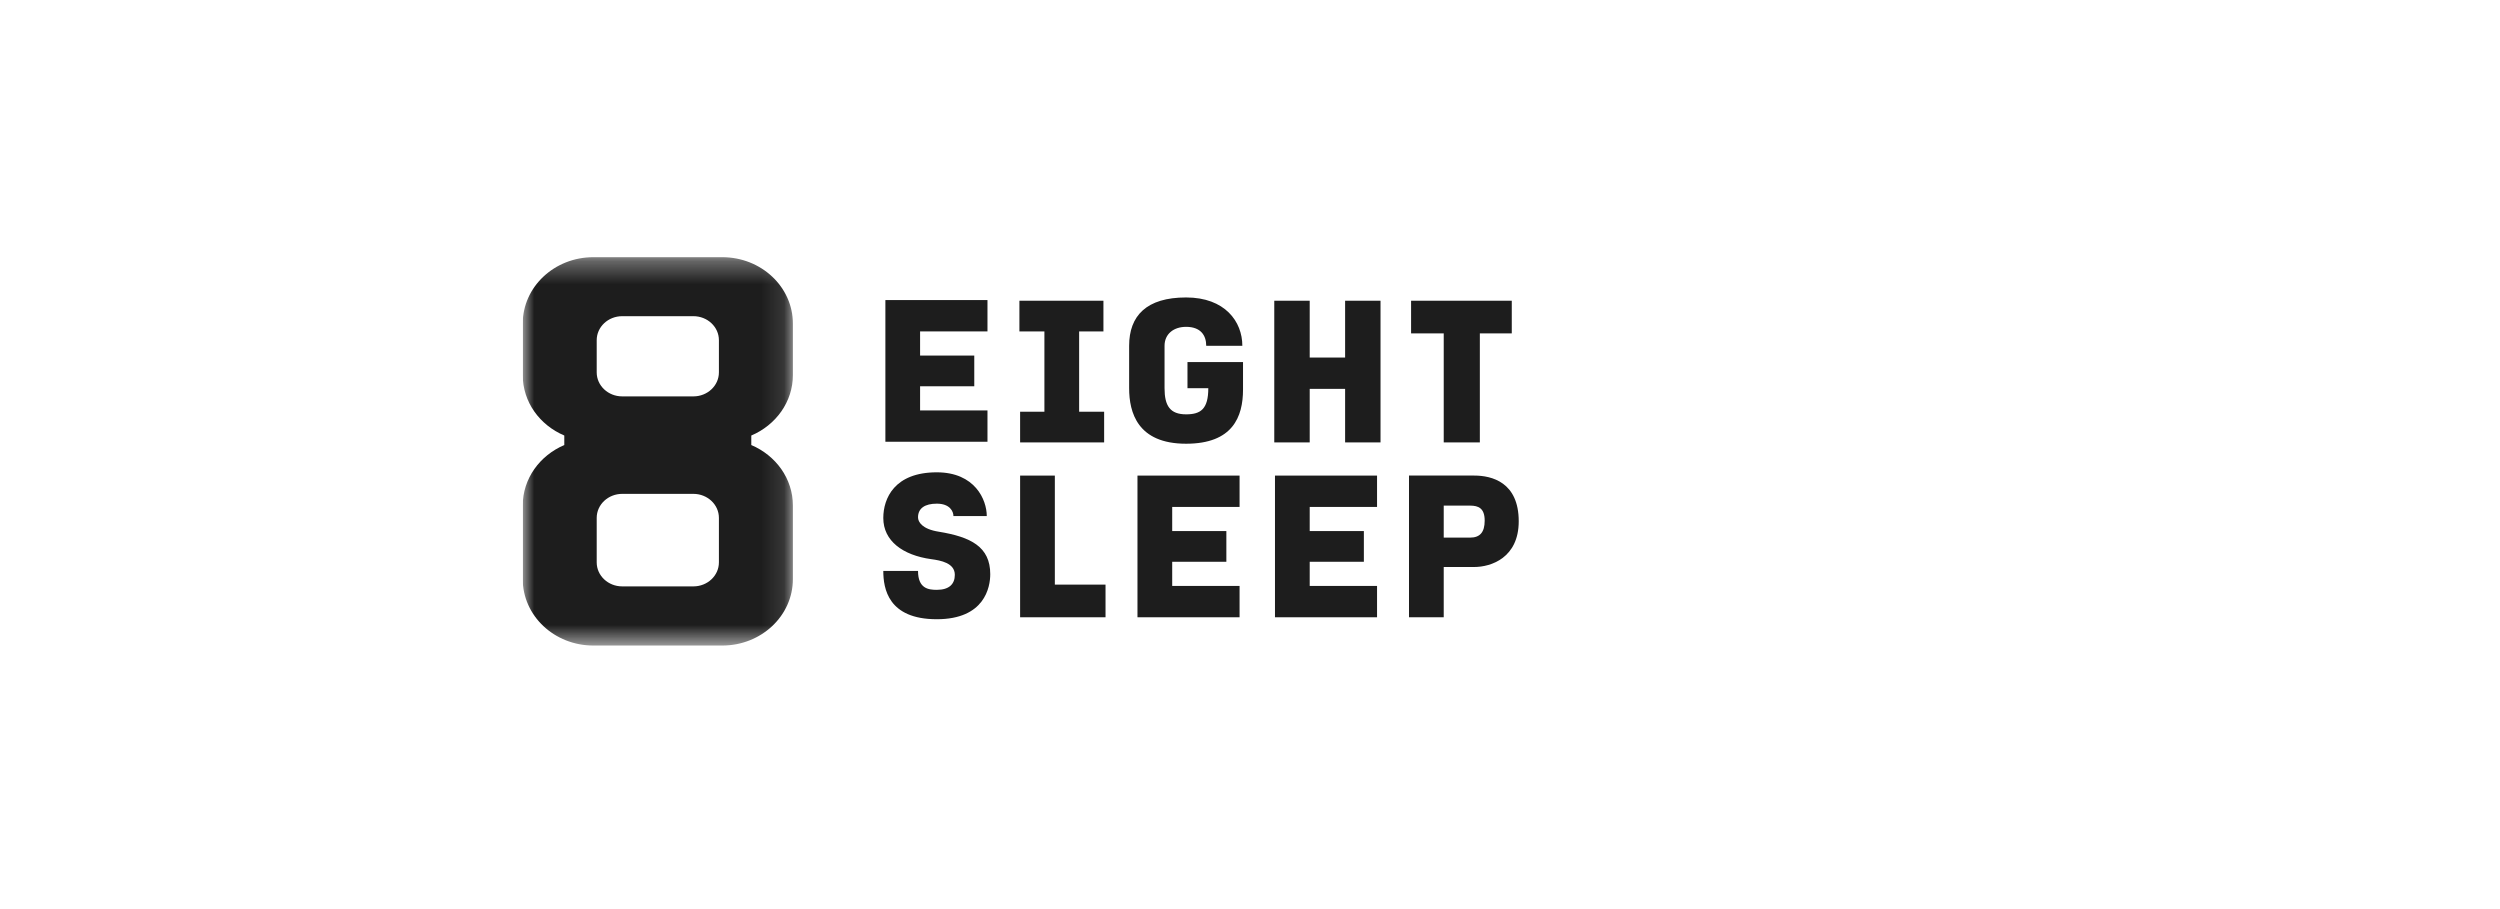 <svg width="110" height="40" viewBox="0 0 110 40" fill="none" xmlns="http://www.w3.org/2000/svg">
<g clip-path="url(#clip0_101_1374)">
<mask id="mask0_101_1374" style="mask-type:luminance" maskUnits="userSpaceOnUse" x="23" y="11" width="12" height="18">
<path d="M23 11.316H34.887V28.403H23V11.316Z" fill="#FEFEFE"/>
</mask>
<g mask="url(#mask0_101_1374)">
<path fill-rule="evenodd" clip-rule="evenodd" d="M31.632 24.745C31.632 25.328 31.129 25.801 30.509 25.801H27.378C26.758 25.801 26.255 25.328 26.255 24.745V22.786C26.255 22.203 26.758 21.73 27.378 21.73H30.509C31.129 21.73 31.632 22.203 31.632 22.786V24.745ZM26.255 14.968C26.255 14.384 26.758 13.912 27.378 13.912H30.509C31.129 13.912 31.632 14.384 31.632 14.968V16.385C31.632 16.968 31.129 17.441 30.509 17.441H27.378C26.758 17.441 26.255 16.968 26.255 16.385V14.968ZM34.887 16.502V14.239C34.887 12.623 33.496 11.316 31.778 11.316H26.109C24.391 11.316 23 12.623 23 14.239V16.502C23 17.692 23.751 18.705 24.829 19.163V19.582C23.751 20.04 23 21.059 23 22.243V25.48C23 27.096 24.391 28.404 26.109 28.404H31.778C33.496 28.404 34.887 27.096 34.887 25.48V22.243C34.887 21.059 34.136 20.04 33.057 19.582V19.163C34.136 18.705 34.887 17.685 34.887 16.502Z" fill="#1D1D1D"/>
</g>
<path fill-rule="evenodd" clip-rule="evenodd" d="M50.049 27.16H54.541V25.781H51.577V24.718H53.96V23.367H51.577V22.305H54.541V20.926H50.049V27.16Z" fill="#1D1D1D"/>
<path fill-rule="evenodd" clip-rule="evenodd" d="M59.185 15.732H57.627V13.232H56.068V19.466H57.627V17.11H59.185V19.466H60.743V13.232H59.185V15.732Z" fill="#1D1D1D"/>
<path fill-rule="evenodd" clip-rule="evenodd" d="M56.099 27.16H60.59V25.781H57.627V24.718H60.01V23.367H57.627V22.305H60.59V20.926H56.099V27.16Z" fill="#1D1D1D"/>
<path fill-rule="evenodd" clip-rule="evenodd" d="M64.685 23.655H63.524V22.247H64.685C65.052 22.247 65.326 22.362 65.326 22.908C65.326 23.425 65.113 23.655 64.685 23.655ZM64.868 20.925H61.996V27.16H63.524V24.948H64.868C65.602 24.948 66.824 24.545 66.824 22.937C66.824 21.213 65.632 20.925 64.868 20.925Z" fill="#1D1D1D"/>
<path fill-rule="evenodd" clip-rule="evenodd" d="M52.249 17.082H53.165C53.165 18.001 52.829 18.231 52.188 18.231C51.485 18.231 51.24 17.858 51.24 17.082V15.214C51.24 14.697 51.638 14.381 52.188 14.381C52.829 14.381 53.074 14.755 53.074 15.214H54.663C54.663 14.151 53.899 13.088 52.188 13.088C50.446 13.088 49.682 13.893 49.682 15.214V17.082C49.682 18.145 50.049 19.524 52.188 19.524C54.235 19.524 54.693 18.346 54.693 17.139V15.932H52.249V17.082Z" fill="#1D1D1D"/>
<path fill-rule="evenodd" clip-rule="evenodd" d="M41.31 23.396C40.576 23.282 40.393 22.965 40.393 22.764C40.393 22.362 40.699 22.161 41.218 22.161C41.799 22.161 41.951 22.506 41.951 22.707H43.418C43.418 21.989 42.898 20.782 41.218 20.782C39.354 20.782 38.865 21.931 38.865 22.793C38.865 23.799 39.721 24.43 40.974 24.603C41.401 24.66 42.012 24.775 42.012 25.293C42.012 25.695 41.768 25.953 41.218 25.953C40.851 25.953 40.393 25.896 40.393 25.12H38.865C38.865 25.896 39.079 27.246 41.218 27.246C43.326 27.246 43.571 25.838 43.571 25.264C43.571 24.057 42.715 23.626 41.31 23.396Z" fill="#1D1D1D"/>
<path fill-rule="evenodd" clip-rule="evenodd" d="M43.449 18.059H40.484V16.996H42.868V15.645H40.484V14.582H43.449V13.203H38.957V19.437H43.449V18.059Z" fill="#1D1D1D"/>
<path fill-rule="evenodd" clip-rule="evenodd" d="M46.413 20.926H44.885V27.16H48.643V25.723H46.413V20.926Z" fill="#1D1D1D"/>
<path fill-rule="evenodd" clip-rule="evenodd" d="M63.524 19.466H65.113V14.669H66.518V13.232H62.088V14.669H63.524V19.466Z" fill="#1D1D1D"/>
<path fill-rule="evenodd" clip-rule="evenodd" d="M45.954 18.116H44.885V19.466H48.582V18.116H47.482V14.583H48.551V13.232H44.854V14.583H45.954V18.116Z" fill="#1D1D1D"/>
</g>
<defs>
<clipPath id="clip0_101_1374">
<rect width="44" height="18" fill="white" transform="translate(23 11)"/>
</clipPath>
</defs>
</svg>
